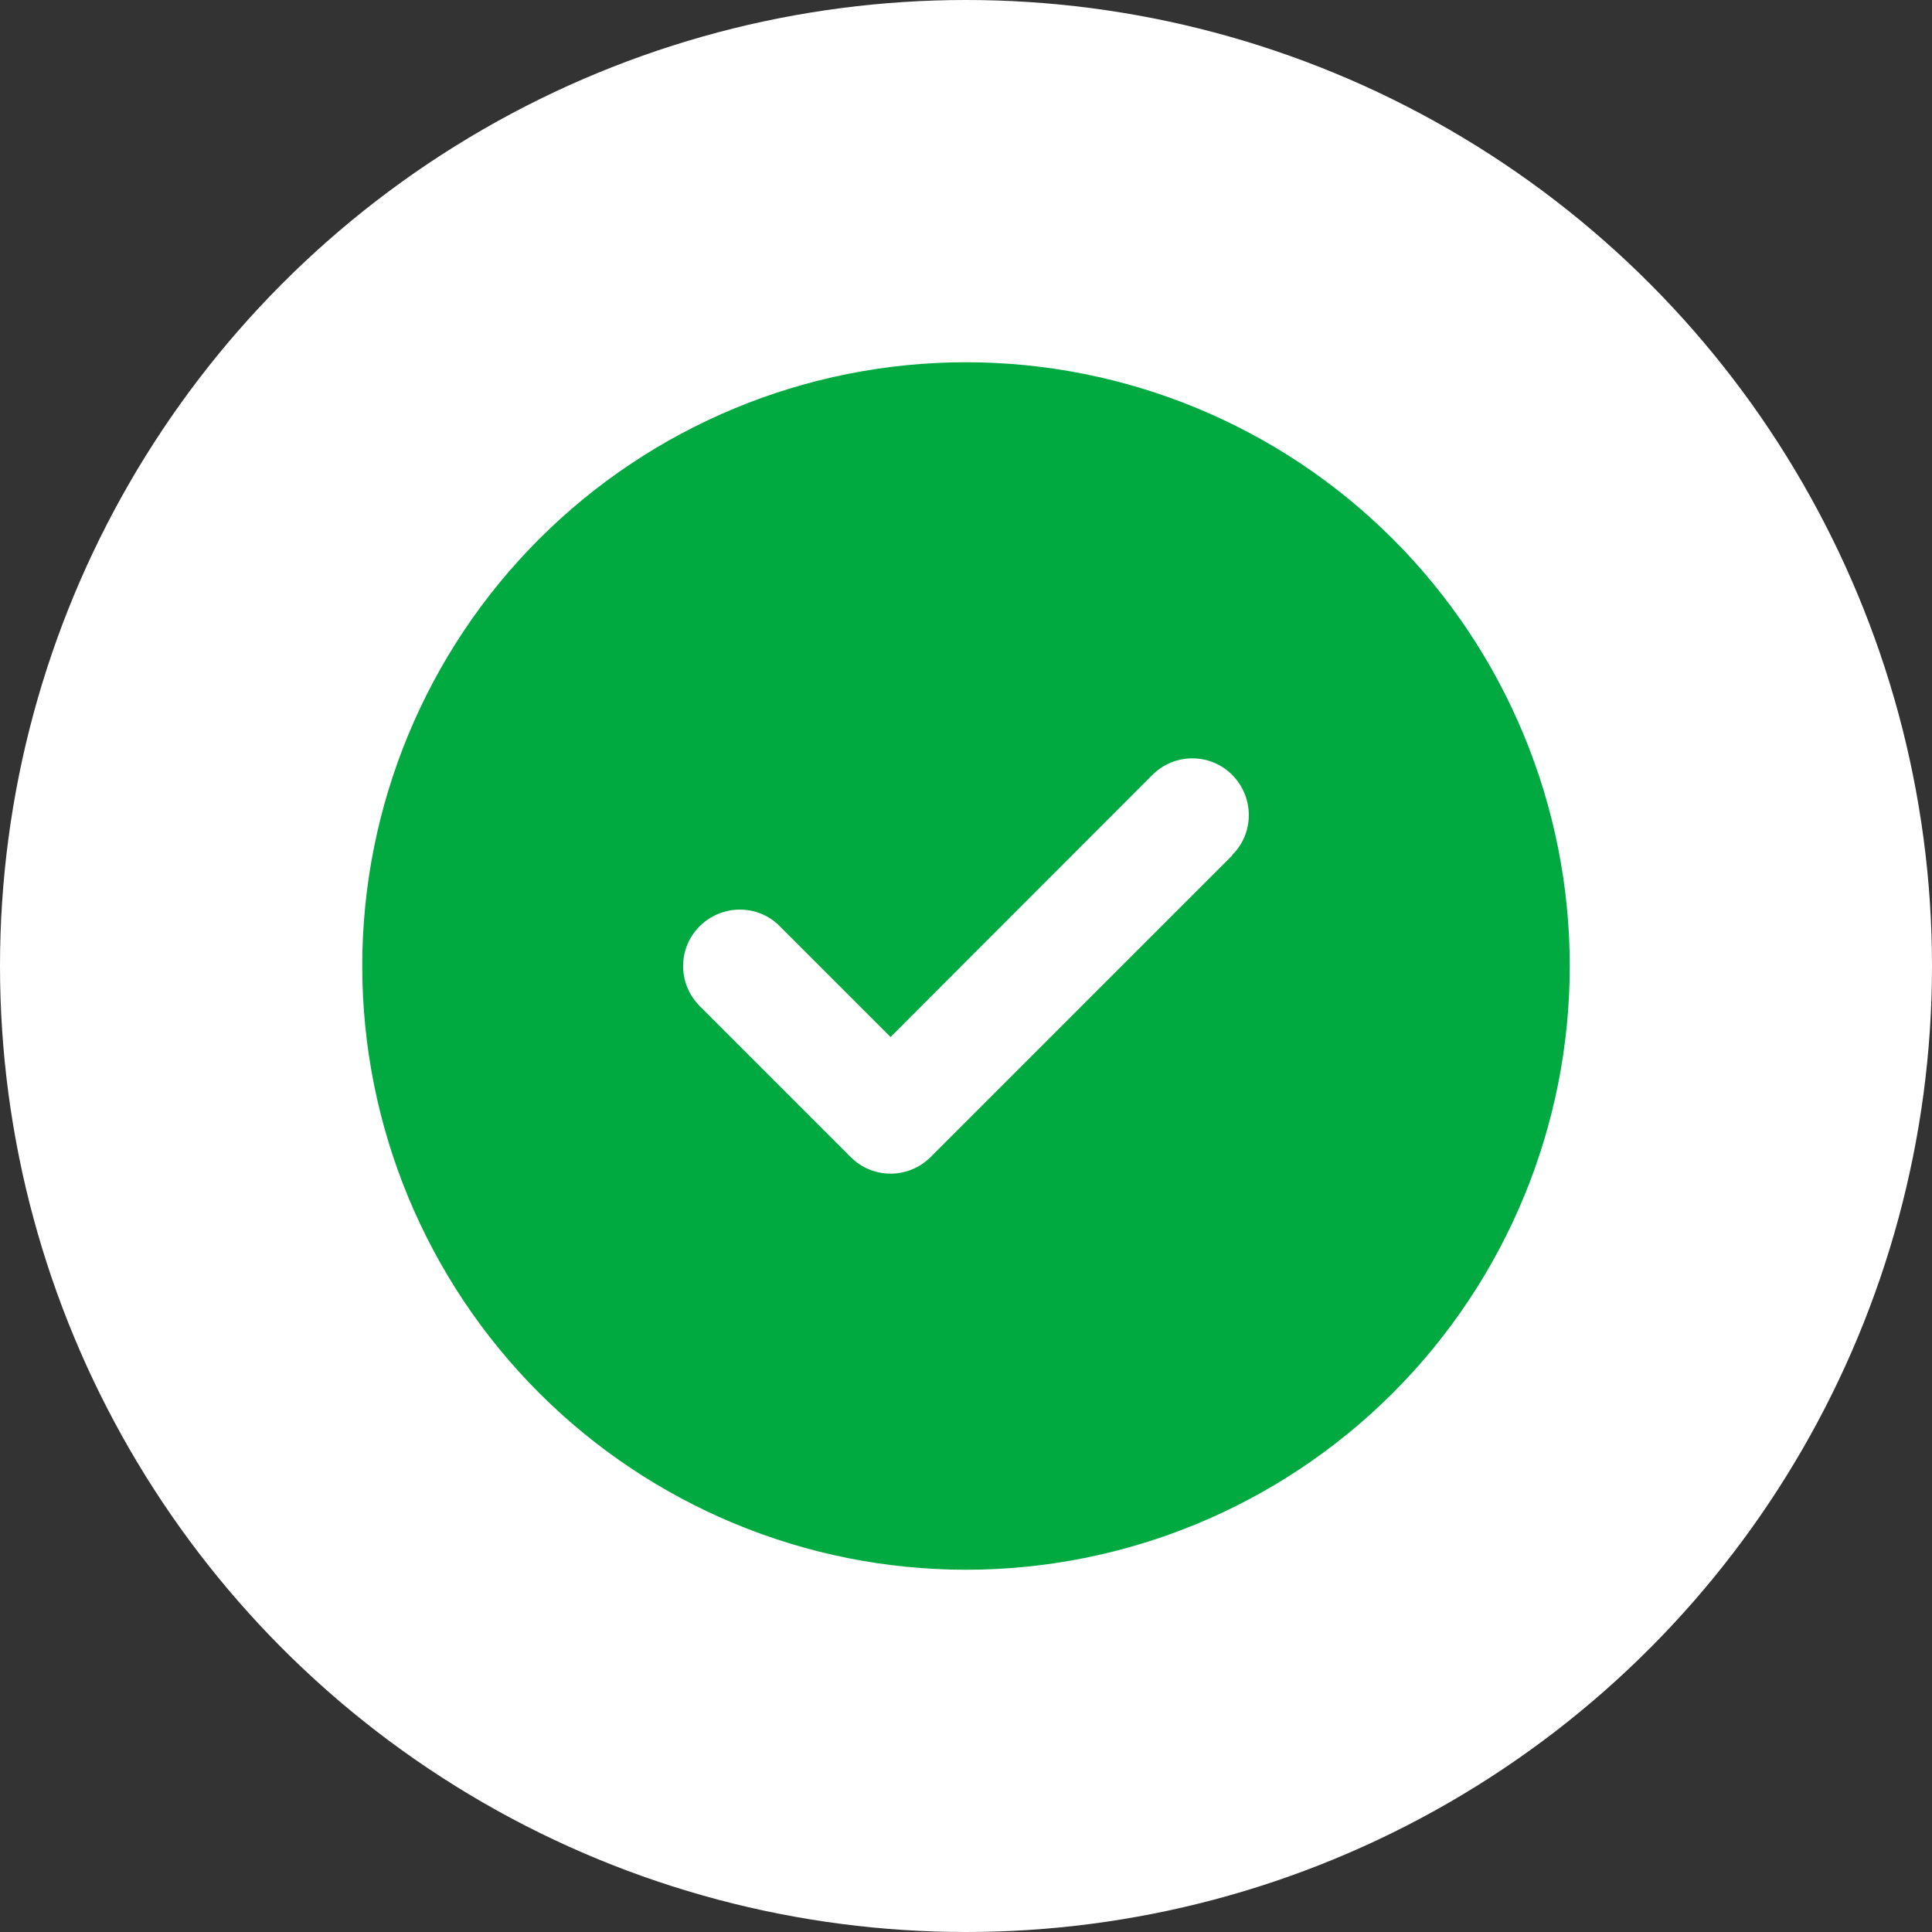 <svg width="64" height="64" viewBox="0 0 64 64" fill="none" xmlns="http://www.w3.org/2000/svg">
<rect x="0" y="0" width="64" height="64" fill="#333333" stroke="none"/>
<circle cx="32" cy="32" r="32" fill="white"/>
<path d="M32 52C37.304 52 42.391 49.893 46.142 46.142C49.893 42.391 52 37.304 52 32C52 26.696 49.893 21.609 46.142 17.858C42.391 14.107 37.304 12 32 12C26.696 12 21.609 14.107 17.858 17.858C14.107 21.609 12 26.696 12 32C12 37.304 14.107 42.391 17.858 46.142C21.609 49.893 26.696 52 32 52ZM40.828 28.328L30.828 38.328C30.094 39.062 28.906 39.062 28.18 38.328L23.18 33.328C22.445 32.594 22.445 31.406 23.18 30.68C23.914 29.953 25.102 29.945 25.828 30.68L29.5 34.352L38.172 25.672C38.906 24.938 40.094 24.938 40.82 25.672C41.547 26.406 41.555 27.594 40.82 28.32L40.828 28.328Z" fill="#00AA41"/>
</svg>
